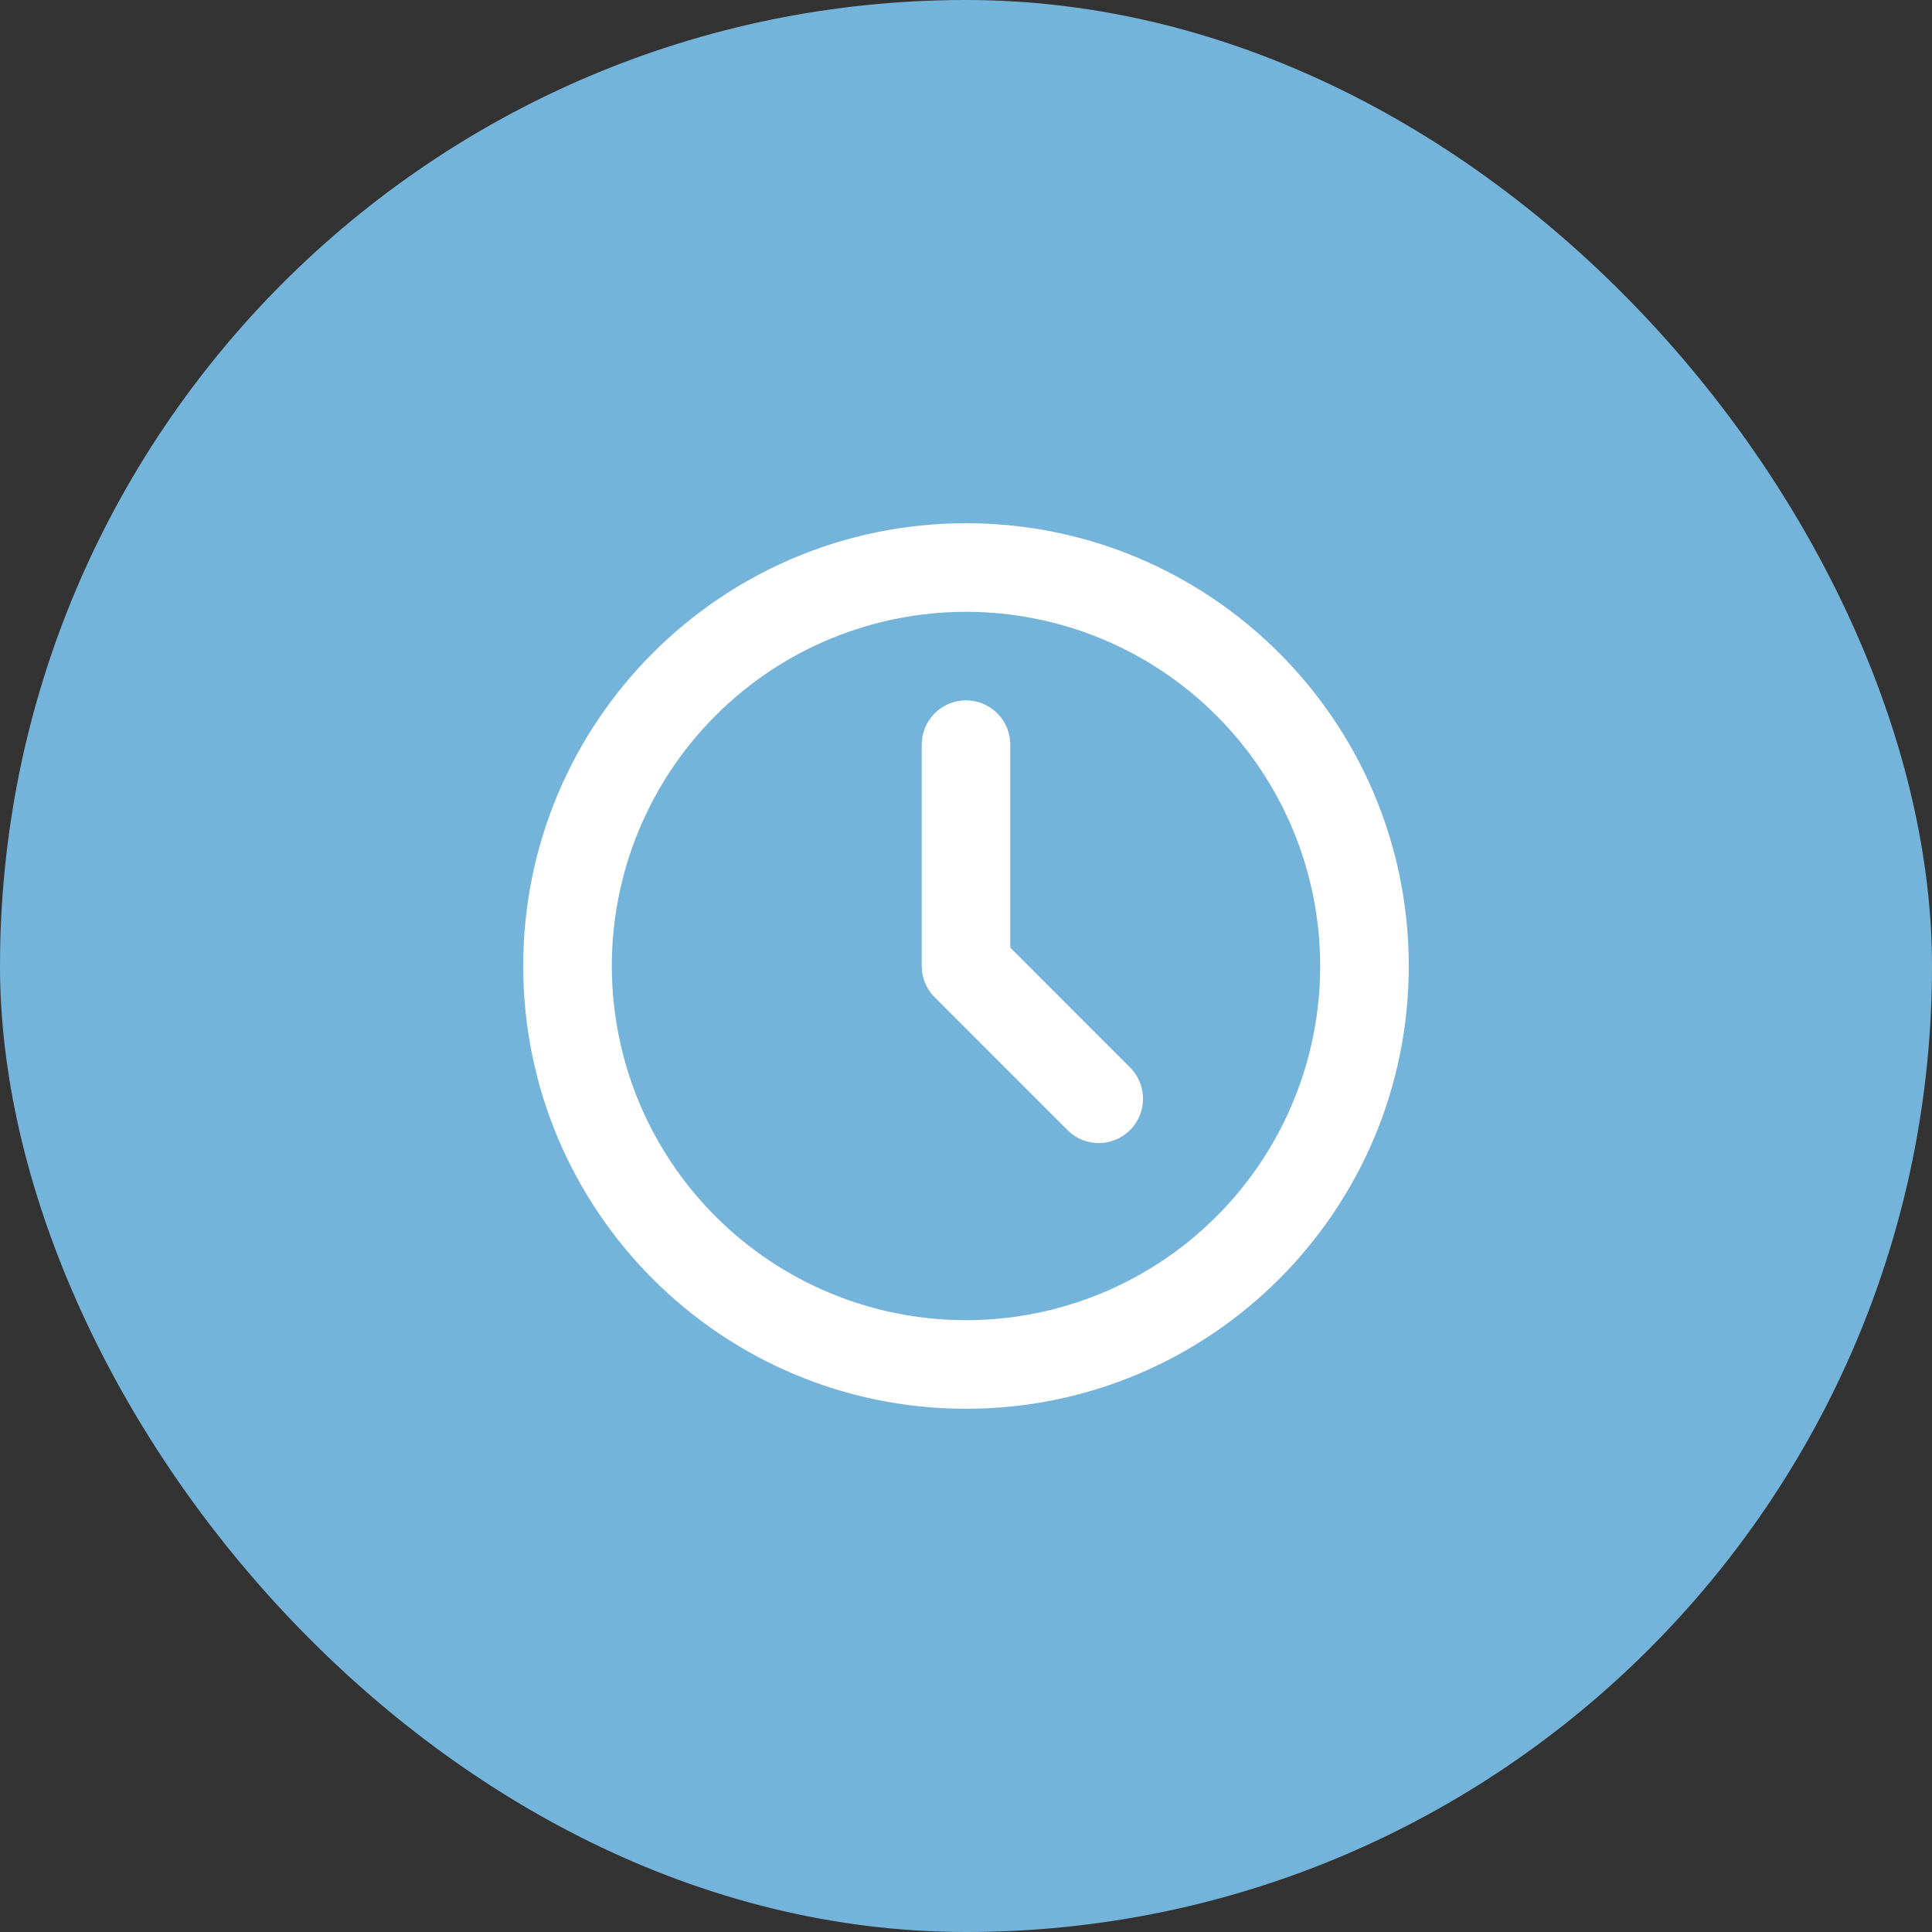 <svg width="40" height="40" viewBox="0 0 40 40" fill="none" xmlns="http://www.w3.org/2000/svg">
<rect x="0" y="0" width="40" height="40" fill="#333333" stroke="none"/>
<rect width="40" height="40" rx="20" fill="#75B4DA"/>
<path d="M20 10.833C25.063 10.833 29.167 14.937 29.167 20C29.167 25.063 25.063 29.167 20 29.167C14.937 29.167 10.833 25.063 10.833 20C10.833 14.937 14.937 10.833 20 10.833ZM20 12.667C18.055 12.667 16.19 13.439 14.815 14.815C13.439 16.19 12.667 18.055 12.667 20C12.667 21.945 13.439 23.81 14.815 25.185C16.19 26.561 18.055 27.333 20 27.333C21.945 27.333 23.81 26.561 25.185 25.185C26.561 23.81 27.333 21.945 27.333 20C27.333 18.055 26.561 16.19 25.185 14.815C23.81 13.439 21.945 12.667 20 12.667ZM20 14.5C20.224 14.5 20.441 14.582 20.609 14.732C20.777 14.881 20.884 15.086 20.91 15.309L20.917 15.417V19.62L23.398 22.102C23.562 22.267 23.658 22.488 23.665 22.721C23.672 22.954 23.59 23.181 23.436 23.355C23.282 23.53 23.068 23.639 22.836 23.662C22.604 23.684 22.372 23.617 22.188 23.474L22.102 23.398L19.352 20.648C19.209 20.506 19.118 20.32 19.092 20.12L19.083 20V15.417C19.083 15.174 19.18 14.94 19.352 14.768C19.524 14.597 19.757 14.5 20 14.5Z" fill="white"/>
</svg>
